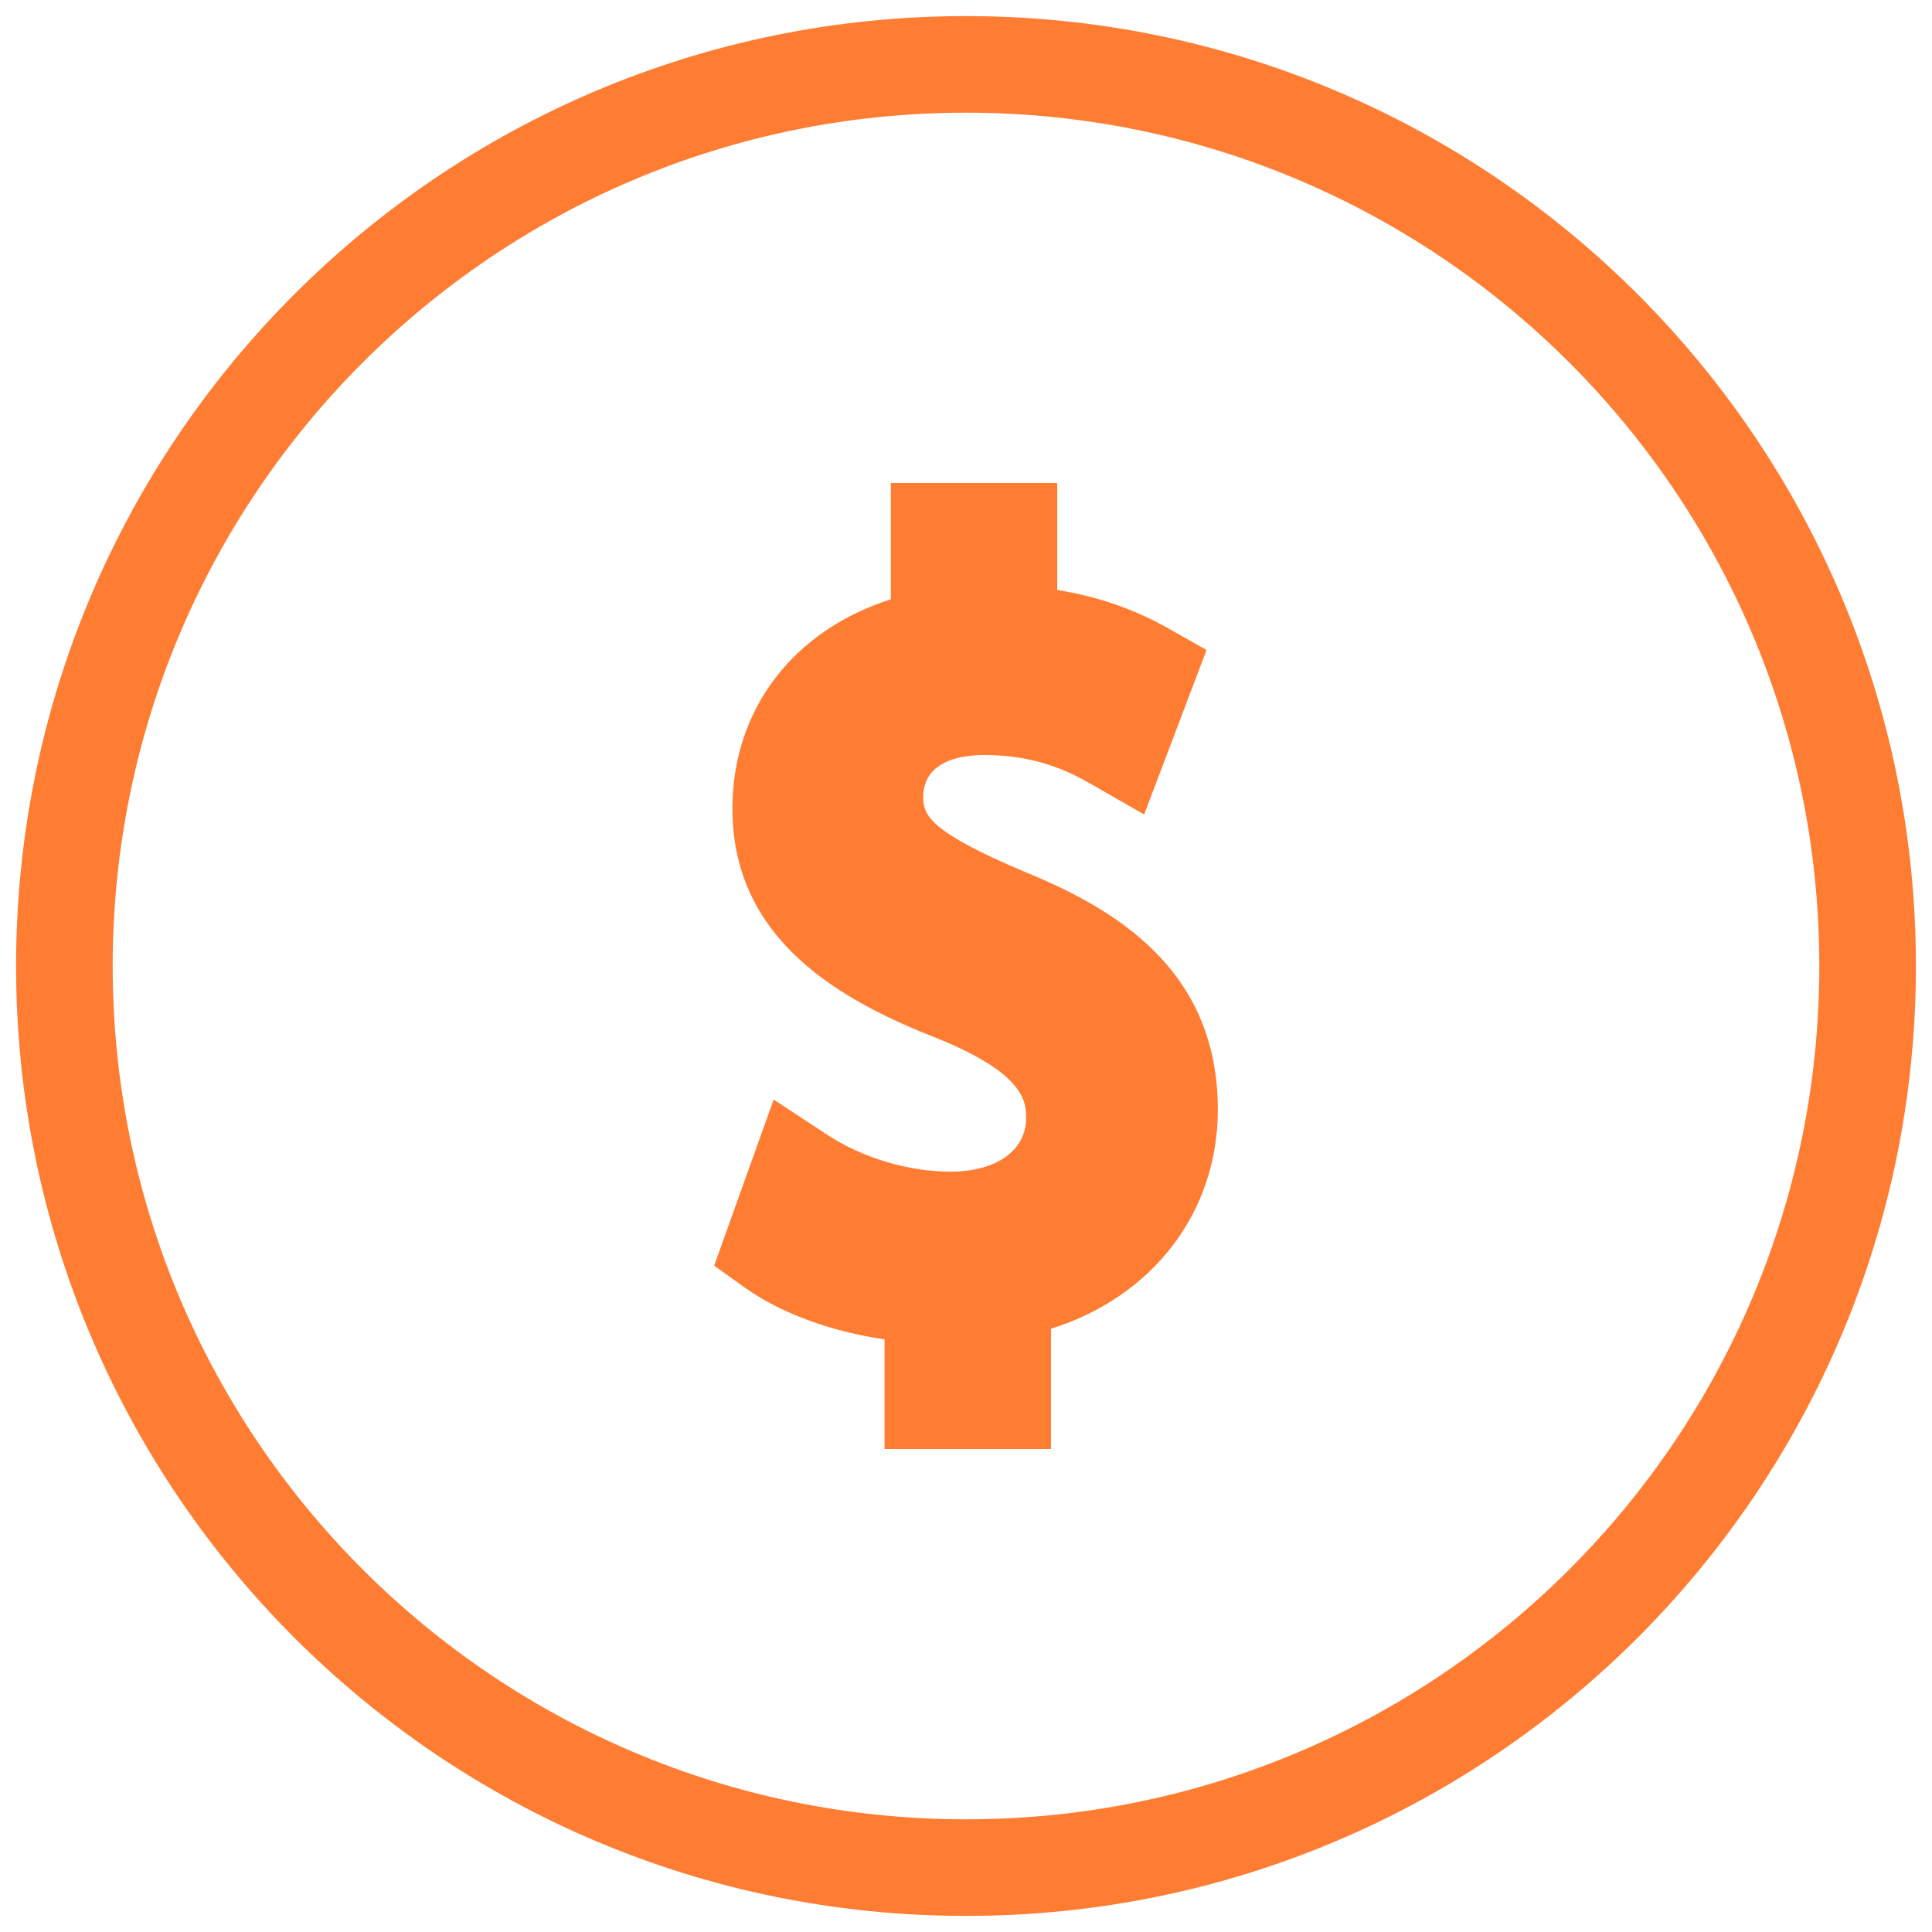 <svg width="40" height="40" viewBox="0 0 40 40" fill="none" xmlns="http://www.w3.org/2000/svg">
<path d="M19.036 12.771V10.362H21.446V12.289L22.892 12.771L24.337 13.735L23.373 16.145L22.41 15.663L20.482 15.181L19.036 15.663V17.108L21.446 18.554L22.892 19.518L24.819 21.928V24.337L23.373 26.265L21.446 27.229V29.638H18.554V27.711L16.627 26.747L15.181 26.265L16.145 23.373L18.072 24.337L20.482 24.819L21.446 23.855V22.41L20 21.446L17.108 20L15.663 18.554V17.108V15.181L17.108 13.735L19.036 12.771Z" fill="#FF7C33"/>
<path d="M21.195 18.042C19.262 17.221 19.113 16.885 19.113 16.5C19.113 16.176 19.279 15.632 20.397 15.632C21.54 15.632 22.254 16.04 22.638 16.261L23.688 16.863L24.98 13.458L24.209 13.021C23.488 12.612 22.727 12.348 21.889 12.215V10H18.444V12.408C16.414 13.056 15.164 14.694 15.164 16.741C15.164 19.485 17.439 20.729 19.418 21.503C21.244 22.244 21.244 22.833 21.244 23.148C21.244 23.822 20.628 24.258 19.675 24.258C18.806 24.258 17.85 23.97 17.117 23.488L16.018 22.765L14.786 26.204L15.422 26.659C16.16 27.185 17.199 27.568 18.314 27.73V30H21.759V27.51C23.867 26.85 25.214 25.097 25.214 22.974C25.214 20.055 23.064 18.804 21.195 18.042ZM21.306 26.888L21.036 26.959V29.277H19.037V27.086L18.713 27.051C17.614 26.936 16.541 26.569 15.843 26.07L15.651 25.933L16.389 23.874L16.72 24.091C17.566 24.648 18.67 24.98 19.676 24.98C21.025 24.98 21.967 24.227 21.967 23.148C21.967 22.16 21.307 21.49 19.685 20.832C17.807 20.096 15.888 19.035 15.888 16.741C15.888 14.948 17.042 13.525 18.9 13.027L19.167 12.956V10.723H21.167V12.853L21.487 12.89C22.354 12.991 23.128 13.239 23.853 13.65L24.085 13.782L23.314 15.815L22.996 15.633C22.554 15.38 21.733 14.909 20.398 14.909C18.487 14.909 18.39 16.235 18.39 16.5C18.39 17.382 18.956 17.877 20.918 18.709C22.774 19.467 24.492 20.507 24.492 22.974C24.491 24.847 23.241 26.383 21.306 26.888Z" fill="#FF7C33"/>
<path fill-rule="evenodd" clip-rule="evenodd" d="M20 2.333C10.243 2.333 2.333 10.243 2.333 20C2.333 29.757 10.243 37.667 20 37.667C29.757 37.667 37.667 29.757 37.667 20C37.667 10.243 29.757 2.333 20 2.333ZM0.333 20C0.333 9.138 9.138 0.333 20 0.333C30.862 0.333 39.667 9.138 39.667 20C39.667 30.861 30.862 39.667 20 39.667C9.138 39.667 0.333 30.861 0.333 20Z" fill="#FF7C33"/>
</svg>
